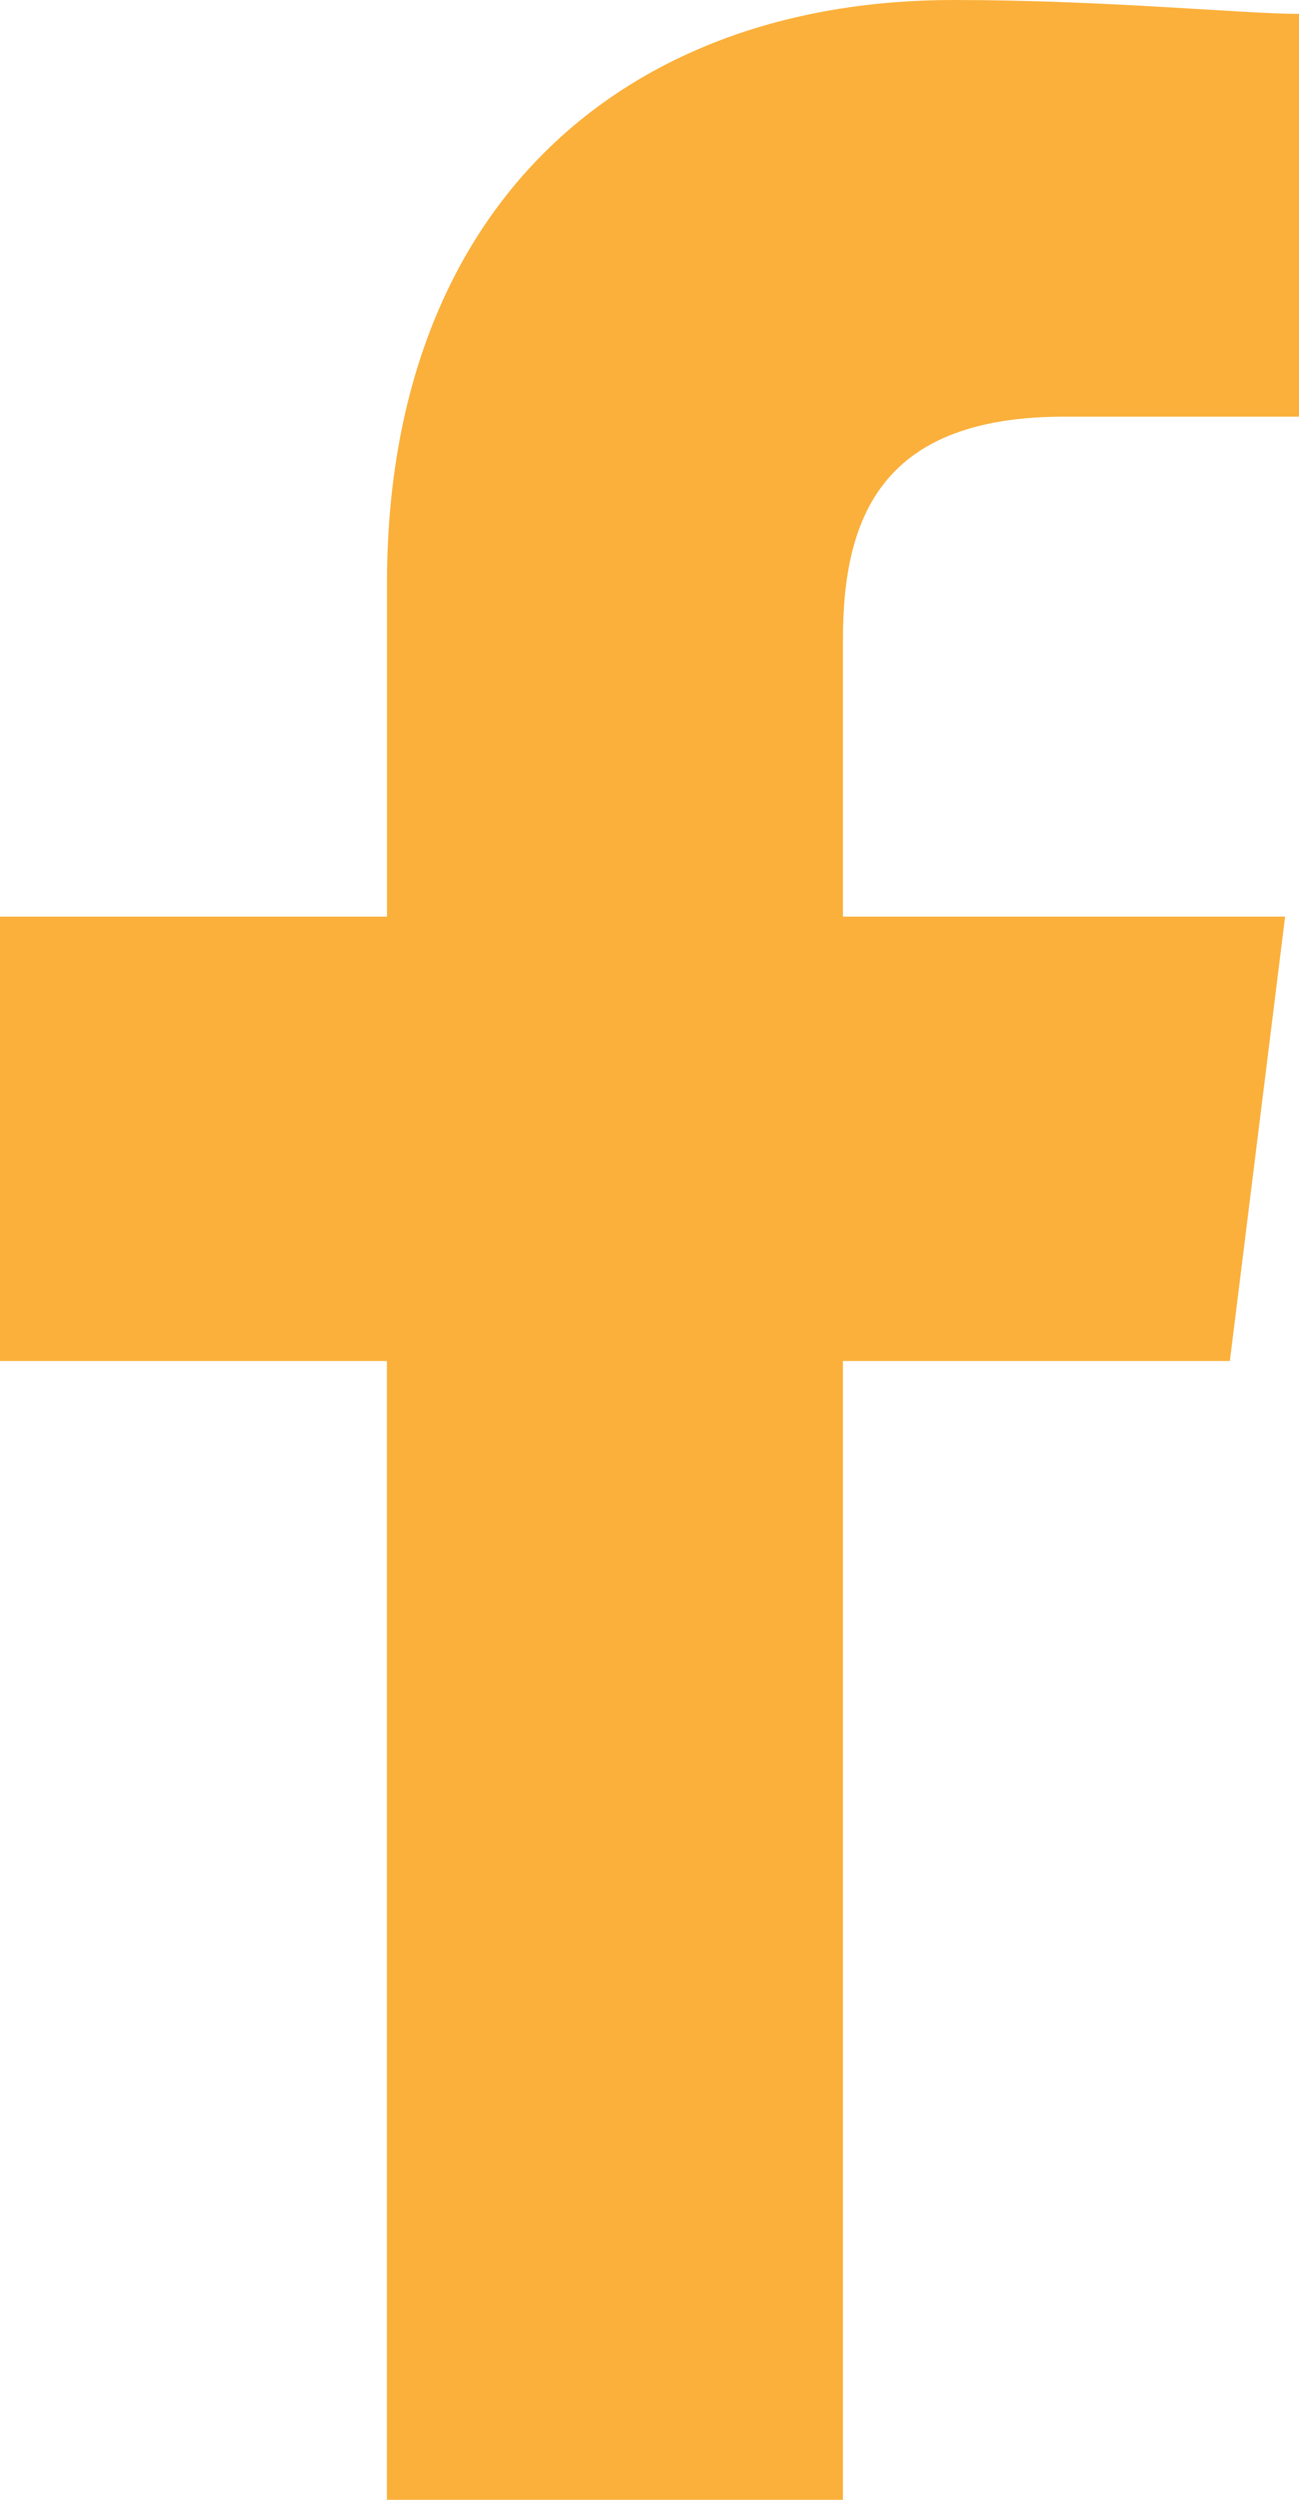 <svg xmlns="http://www.w3.org/2000/svg" width="13" height="25" viewBox="0 0 13 25">
  <path id="FB" d="M88.436,25V13.611h3.872l.553-4.444H88.436V6.389c0-1.25.415-2.222,2.213-2.222H93V.139C92.447.139,91.064,0,89.543,0c-3.319,0-5.67,2.083-5.67,5.833V9.167H80v4.444h3.872V25Z" transform="translate(-80)" fill="#fbb03b" fill-rule="evenodd"/>
</svg>
